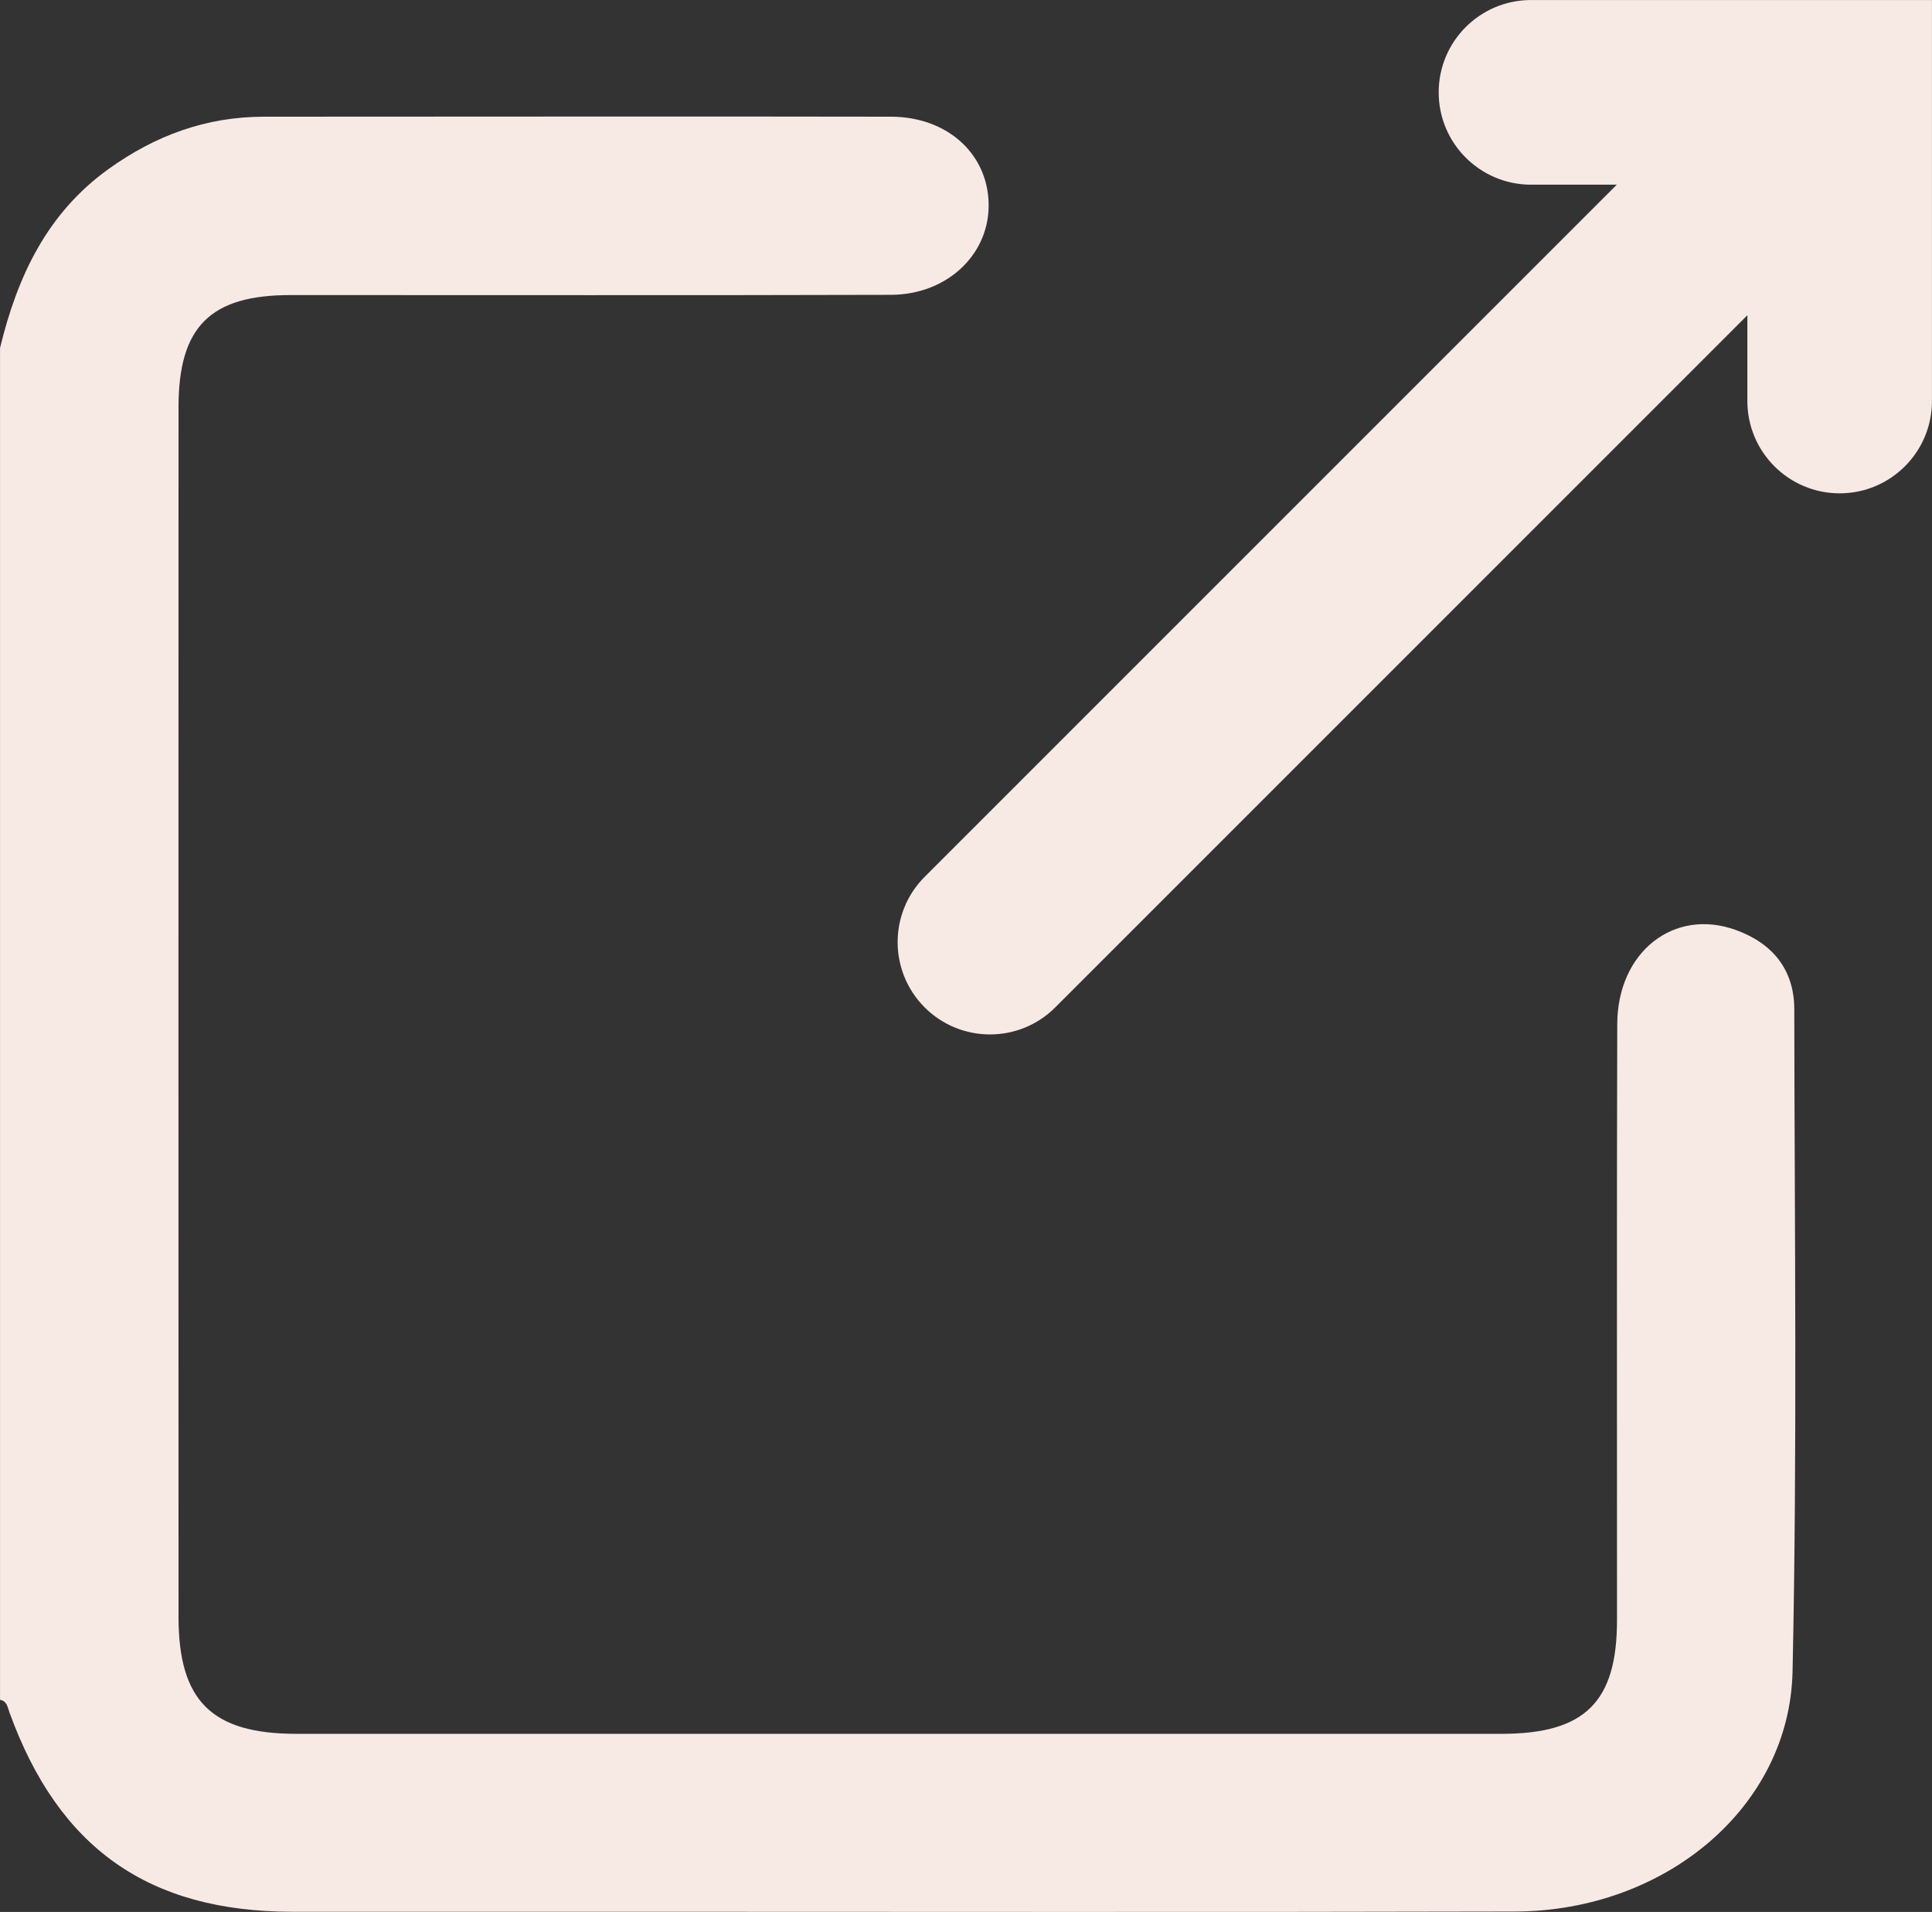 <?xml version="1.0" encoding="UTF-8"?><svg id="Layer_1" xmlns="http://www.w3.org/2000/svg" viewBox="0 0 557.11 551.3"><rect x="0" y="0" width="557.11" height="551.3" fill="#333333" stroke="none"/><defs><style>.cls-1{fill:#f7eae4;}</style></defs><path class="cls-1" d="M0,100.37c4.97-20.52,13.46-38.82,31.31-51.64,13.46-9.67,28.16-15.08,44.83-15.08,60.26,.01,120.52-.12,180.78,0,16.71,.03,28.48,11.29,28.16,26.15-.29,14.02-12.3,25.17-28.17,25.21-57.71,.17-115.43,.06-173.14,.07-23.12,0-32.28,9.11-32.29,32.28-.03,116.28-.02,232.56,0,348.85,0,24.23,9.56,33.72,33.96,33.73,115.85,.02,231.71,.02,347.56,0,23.99,0,33.27-9.15,33.28-32.75,.03-57.29-.1-114.58,.07-171.88,.06-20.84,16.36-33.61,34.2-27.15,10.56,3.82,16.83,11.43,16.85,22.83,.08,63.66,.87,127.33-.5,190.96-.84,39.18-36.78,69.12-80.03,69.23-87,.22-173.99,.07-260.99,.07-30.55,0-61.11,.03-91.66,0-41.39-.06-67.28-18.3-81.48-57.45-.58-1.6-.7-3.27-2.73-3.67V100.37Z"/><path class="cls-1" d="M530.49,142.25c-14.7,0-26.62-11.92-26.62-26.62v-24.73l-199.58,199.58c-10.4,10.4-27.26,10.39-37.65,0s-10.4-27.25,0-37.65L466.22,53.25h-24.74c-14.7,0-26.62-11.92-26.62-26.62,0-14.7,11.92-26.62,26.62-26.62h115.62V115.63c0,14.7-11.92,26.62-26.62,26.62Z"/></svg>